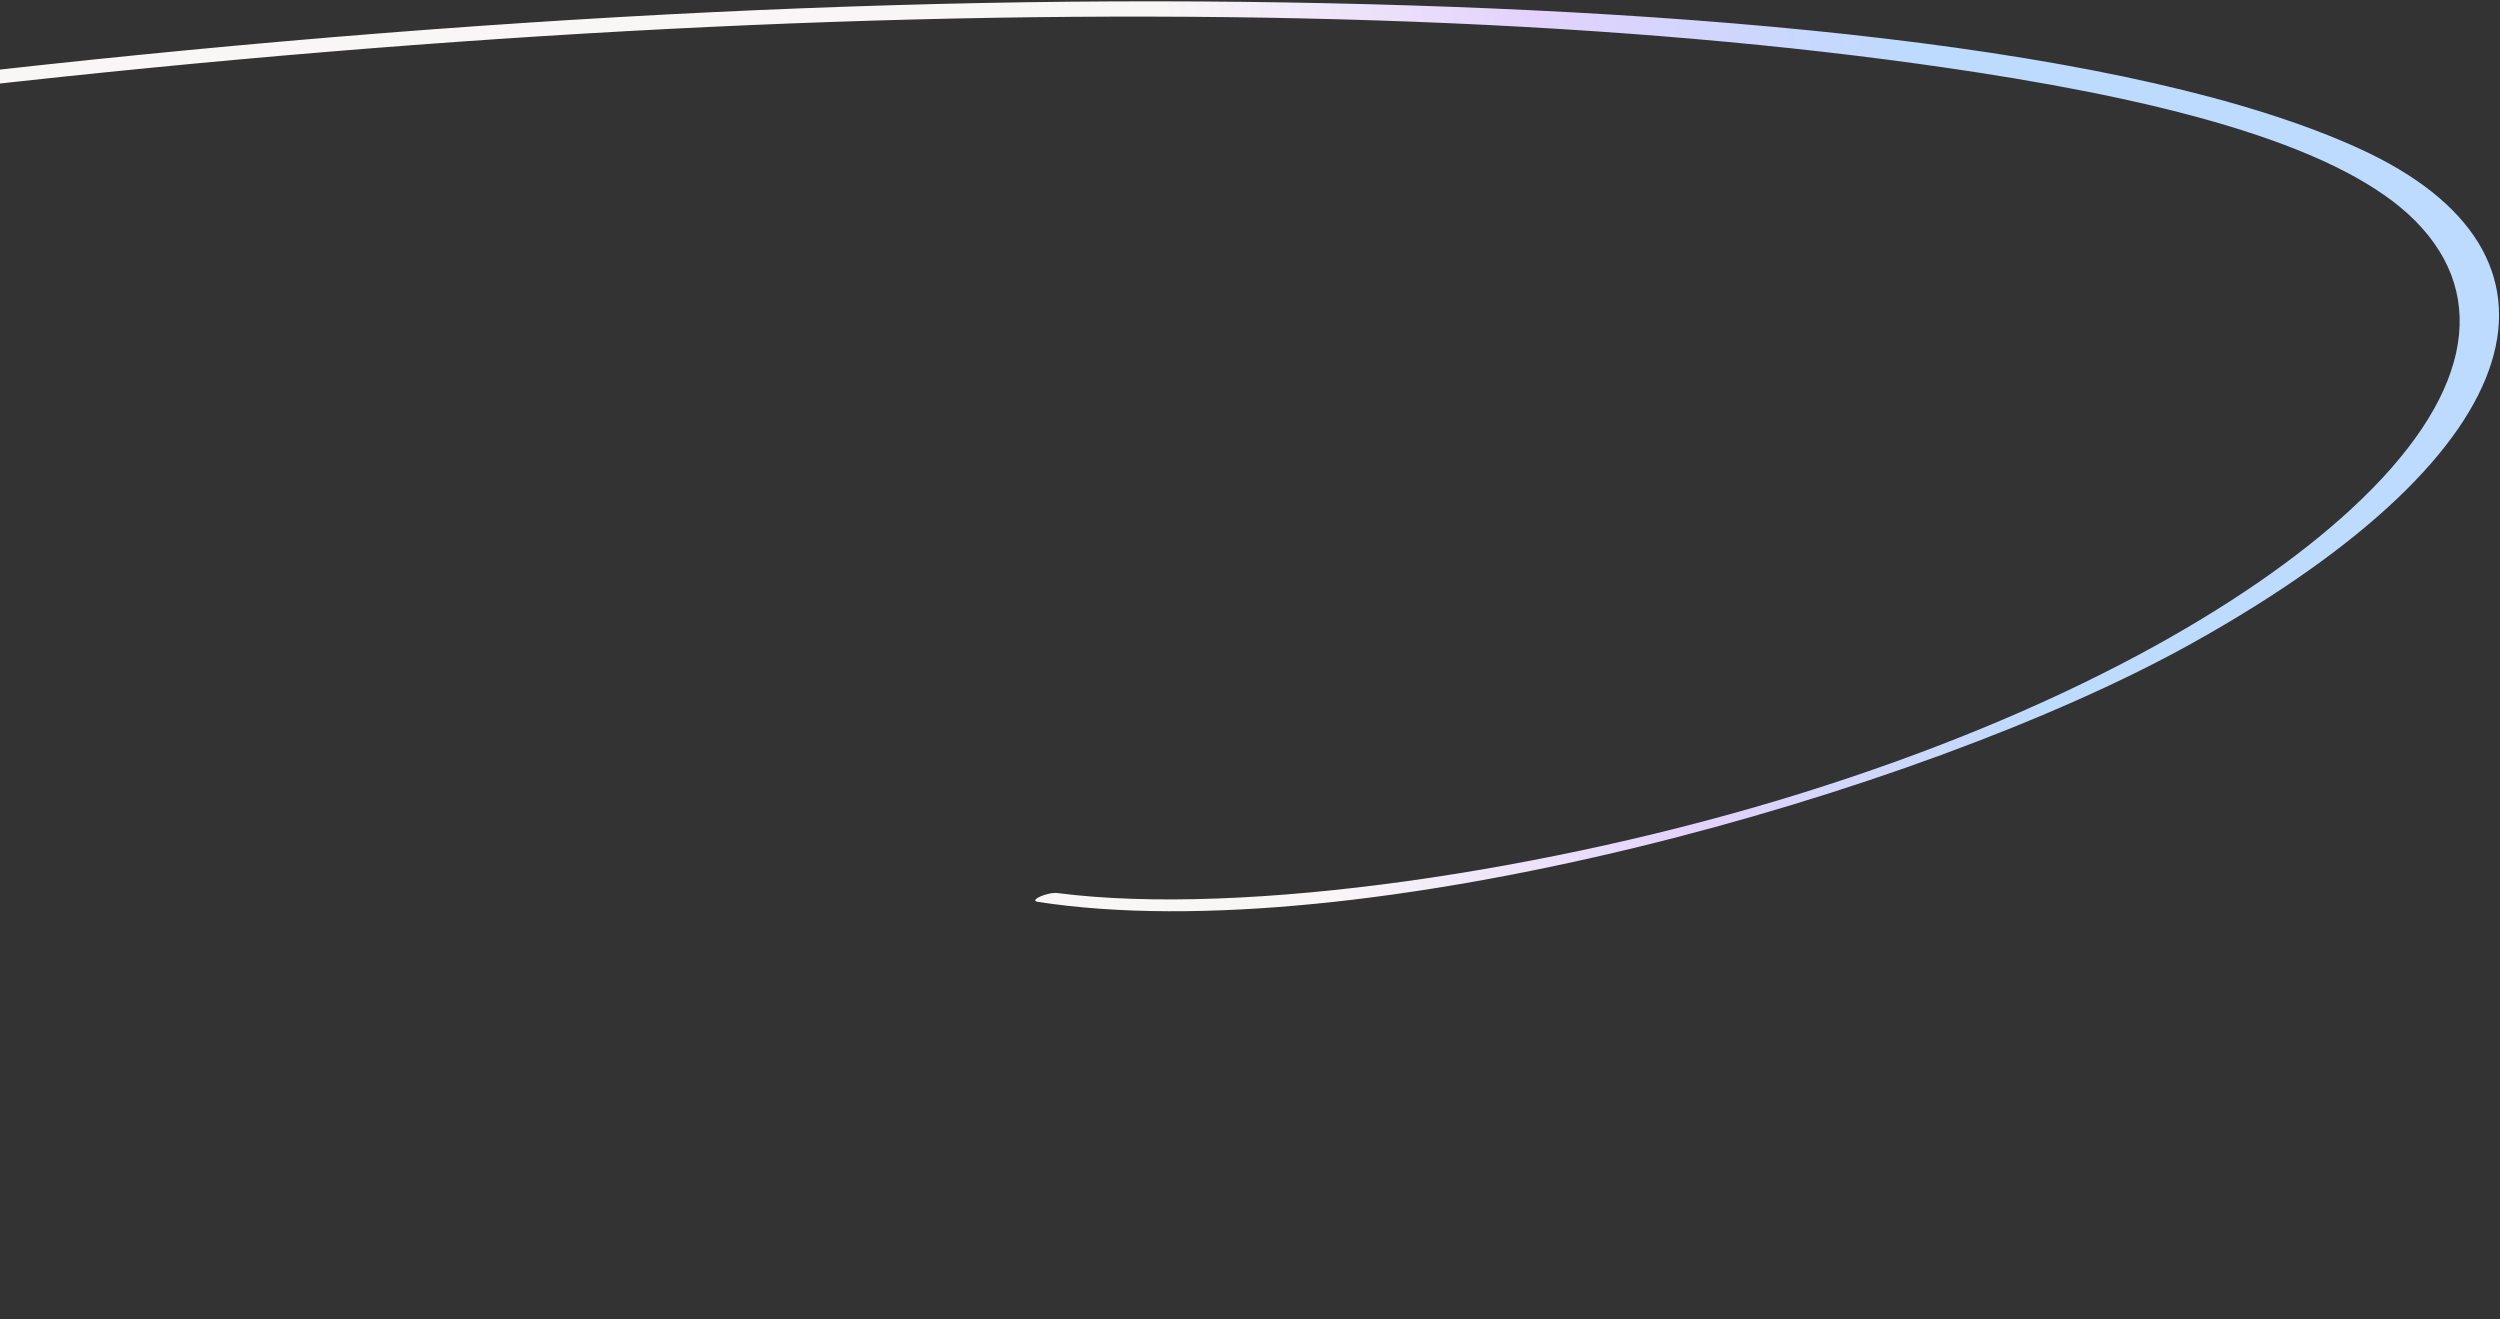 <svg xmlns="http://www.w3.org/2000/svg" width="1359" height="717" viewBox="0 0 1359 717" fill="none"><rect x="0" y="0" width="1359" height="717" fill="#333333" stroke="none"/><path d="M564.178 490.255C739.077 517.288 1043.89 432.052 1191.71 349.615C1381.1 244.008 1405.72 137.424 1283.2 81.089C1160.7 24.749 918.952 3.793 675.034 1C430.397 -1.808 151.341 16.345 -141.332 55.028C-452.885 96.21 -797.466 161.647 -1083.8 260.681C-1339.65 349.18 -1513.85 454.121 -1519.25 540.311C-1524.58 625.622 -1394.02 689.459 -1189.19 710.098C-1036.01 725.528 -737.911 717.246 -529.453 632.854C-434.75 594.521 -429.376 558.578 -479.544 539.377C-545.738 514.041 -674.832 508.513 -791.7 506.339C-1032.97 501.858 -1321.11 525.247 -1617.67 573.9C-1691.13 585.951 -1764.14 599.85 -1837.62 615.484C-1848.89 617.888 -1847.71 622.456 -1836.52 620.314C-1558.99 567.19 -1287.88 530.751 -1038.33 519.102C-915.204 513.361 -799.73 513.481 -695.933 519.808C-597.039 525.843 -455.334 535.477 -473.696 581.181C-490.342 622.684 -633.285 663.001 -748.882 683.424C-878.593 706.342 -1004.03 710.742 -1102.71 706.162C-1311.25 696.48 -1446.43 645.057 -1483.9 575.592C-1525.43 498.479 -1412.54 397.723 -1170.36 301.59C-922.91 203.354 -607.109 133.34 -311.952 87.125C221.837 3.538 730.22 -13.943 1075.36 39.444C1182.73 56.059 1273.6 80.252 1313.08 120.199C1354.09 161.736 1342.64 217.192 1278.09 276.736C1222.39 328.14 1123.13 386.284 979.516 431.1C843.404 473.579 676.032 498.467 574.94 485.481C569.513 484.777 558.941 489.439 564.178 490.255Z" fill="url(#paint0_linear_2639_435)"></path><defs><linearGradient id="paint0_linear_2639_435" x1="1034.33" y1="-10.692" x2="639.276" y2="66.921" gradientUnits="userSpaceOnUse"><stop stop-color="#BDDAFF"></stop><stop offset="0.505" stop-color="#E3D2FD"></stop><stop offset="1" stop-color="#F9F7F6"></stop></linearGradient></defs></svg>